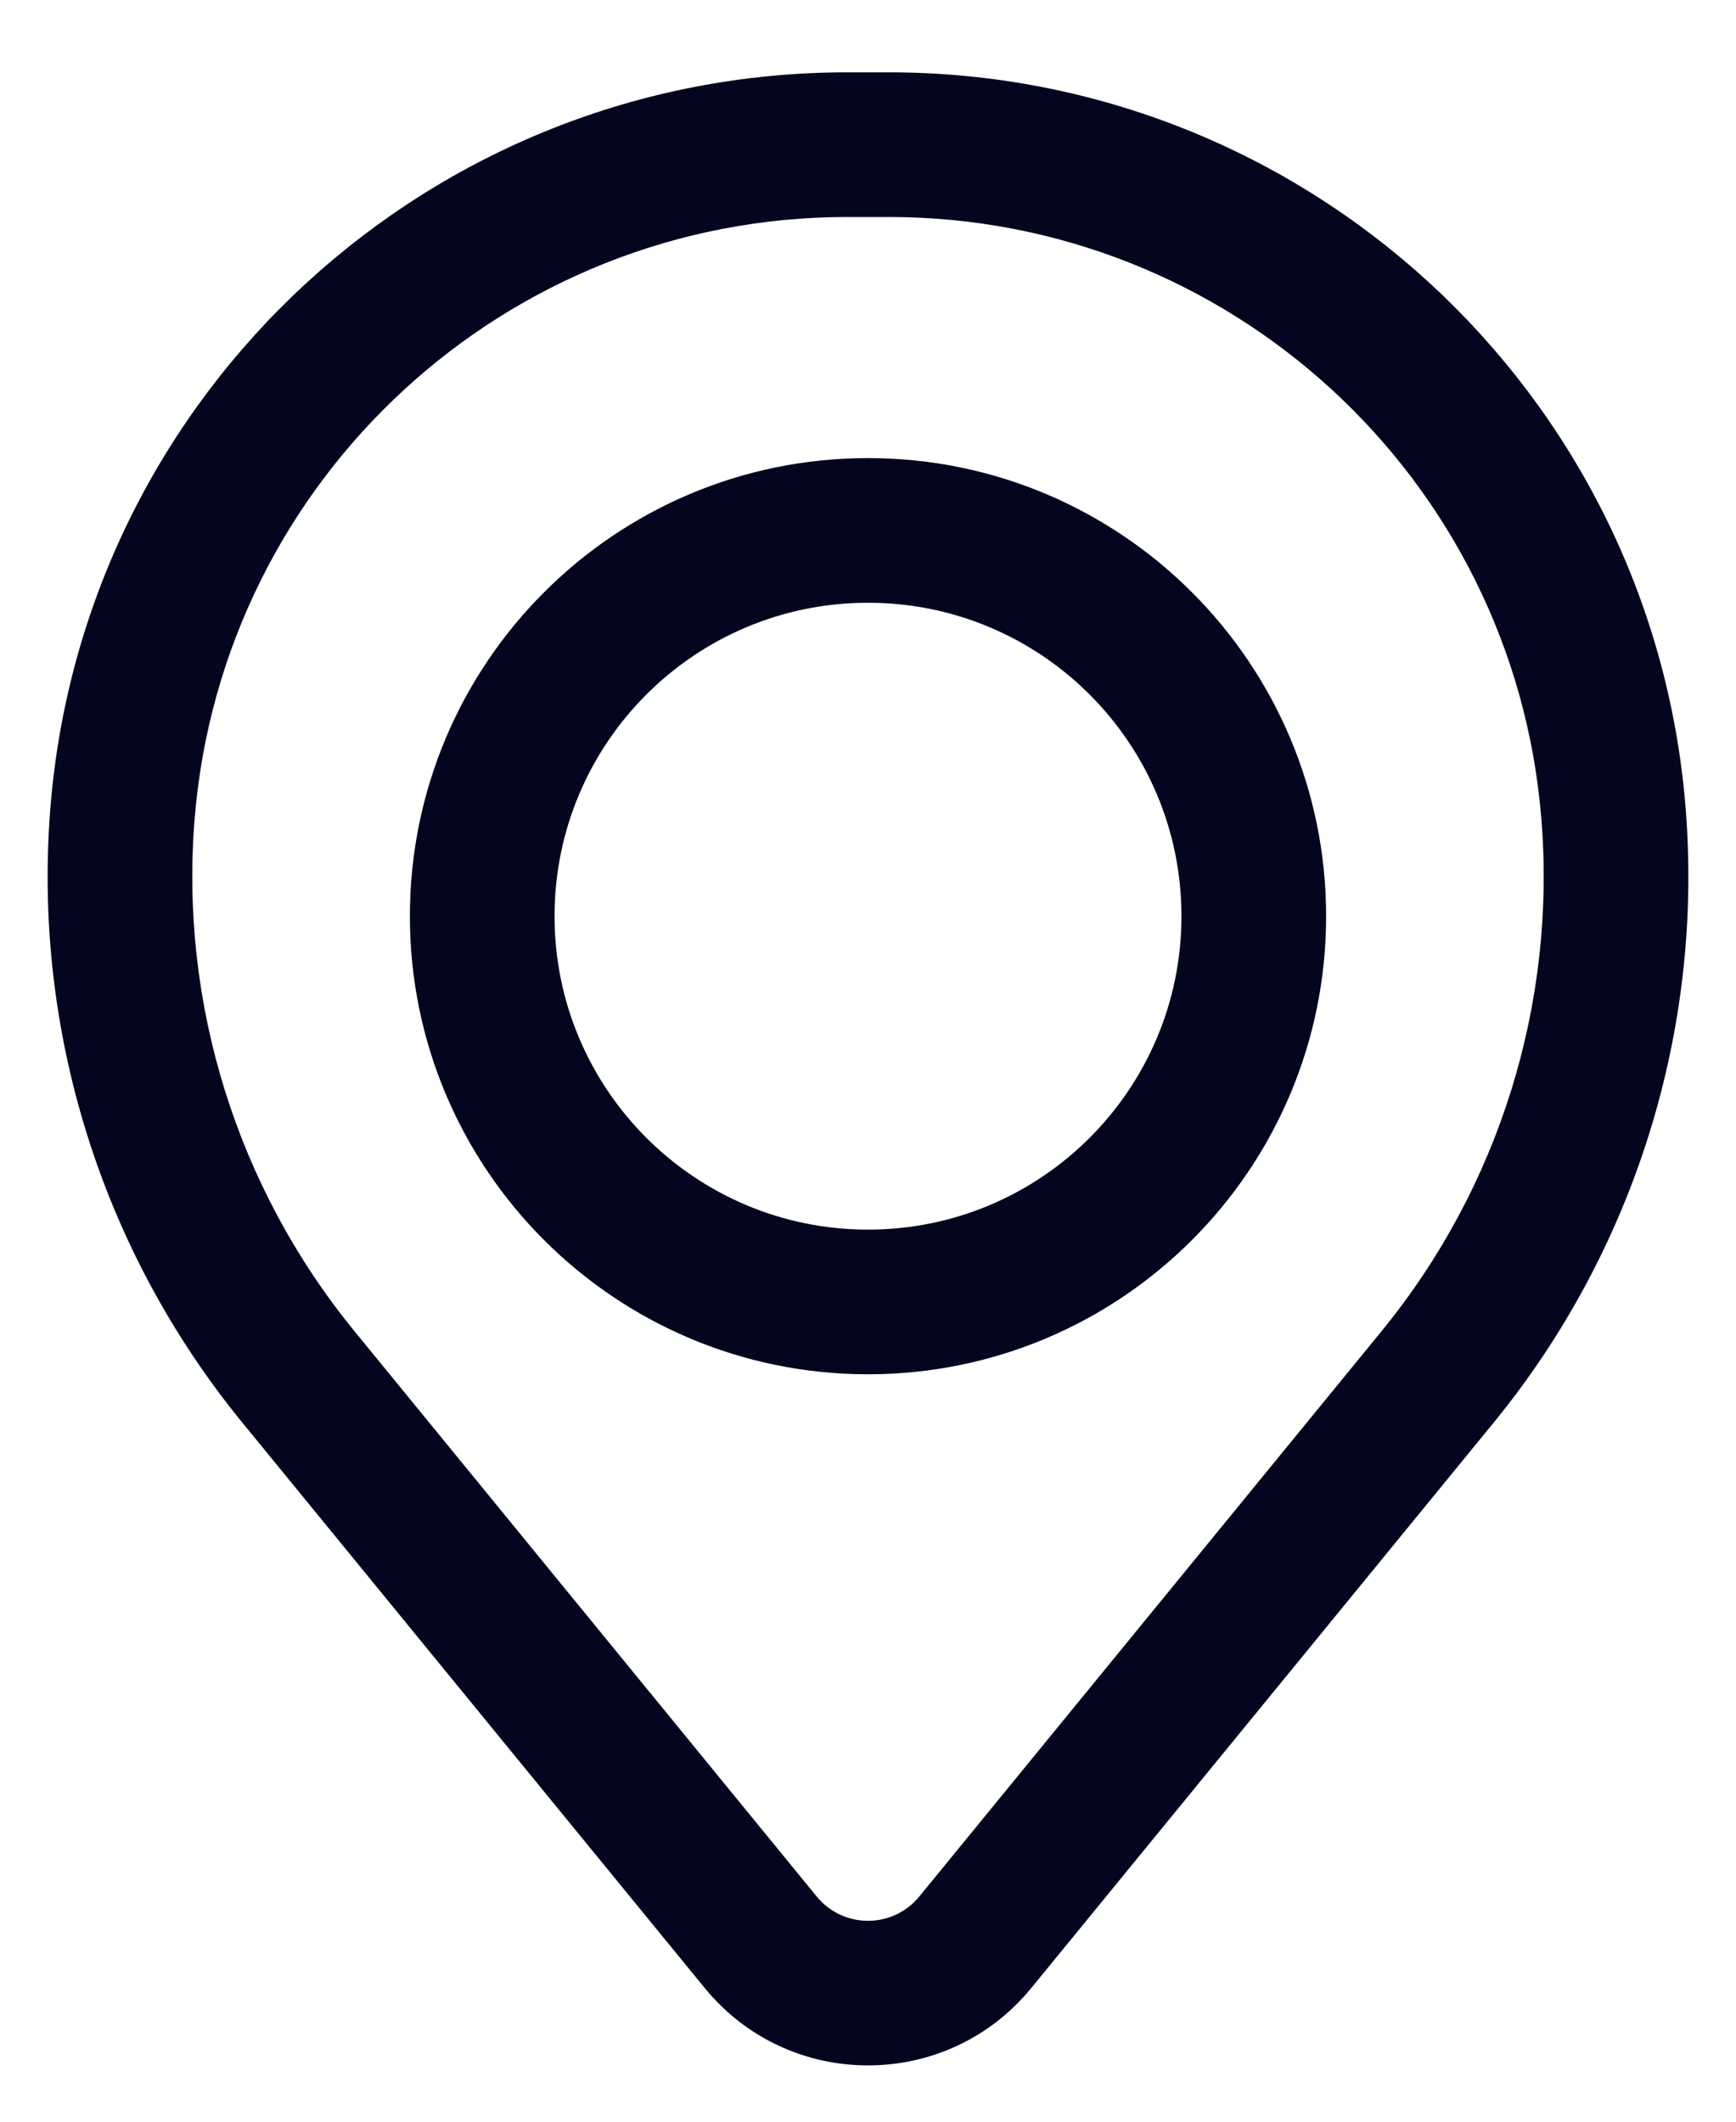 <svg width="18" height="22" viewBox="0 0 18 22" fill="none" xmlns="http://www.w3.org/2000/svg">
<path fill-rule="evenodd" clip-rule="evenodd" d="M4.25 9.5C4.25 6.877 6.377 4.75 9 4.75C11.623 4.75 13.75 6.877 13.75 9.5C13.75 12.123 11.623 14.25 9 14.25C6.377 14.25 4.25 12.123 4.25 9.5ZM9 6.25C7.205 6.25 5.75 7.705 5.75 9.5C5.75 11.295 7.205 12.75 9 12.75C10.795 12.75 12.25 11.295 12.25 9.5C12.25 7.705 10.795 6.25 9 6.25Z" fill="#04061F"/>
<path fill-rule="evenodd" clip-rule="evenodd" d="M0.524 8.357C0.879 4.058 4.471 0.75 8.784 0.75H9.216C13.529 0.75 17.121 4.058 17.476 8.357C17.666 10.666 16.953 12.959 15.486 14.753L10.693 20.614C9.818 21.684 8.182 21.684 7.307 20.614L2.514 14.753C1.047 12.959 0.334 10.666 0.524 8.357ZM8.784 2.25C5.252 2.25 2.31 4.959 2.019 8.48C1.861 10.402 2.455 12.31 3.675 13.803L8.468 19.665C8.743 20.001 9.257 20.001 9.532 19.665L14.325 13.803C15.546 12.31 16.139 10.402 15.981 8.48C15.691 4.959 12.748 2.25 9.216 2.25H8.784Z" fill="#04061F"/>
</svg>
